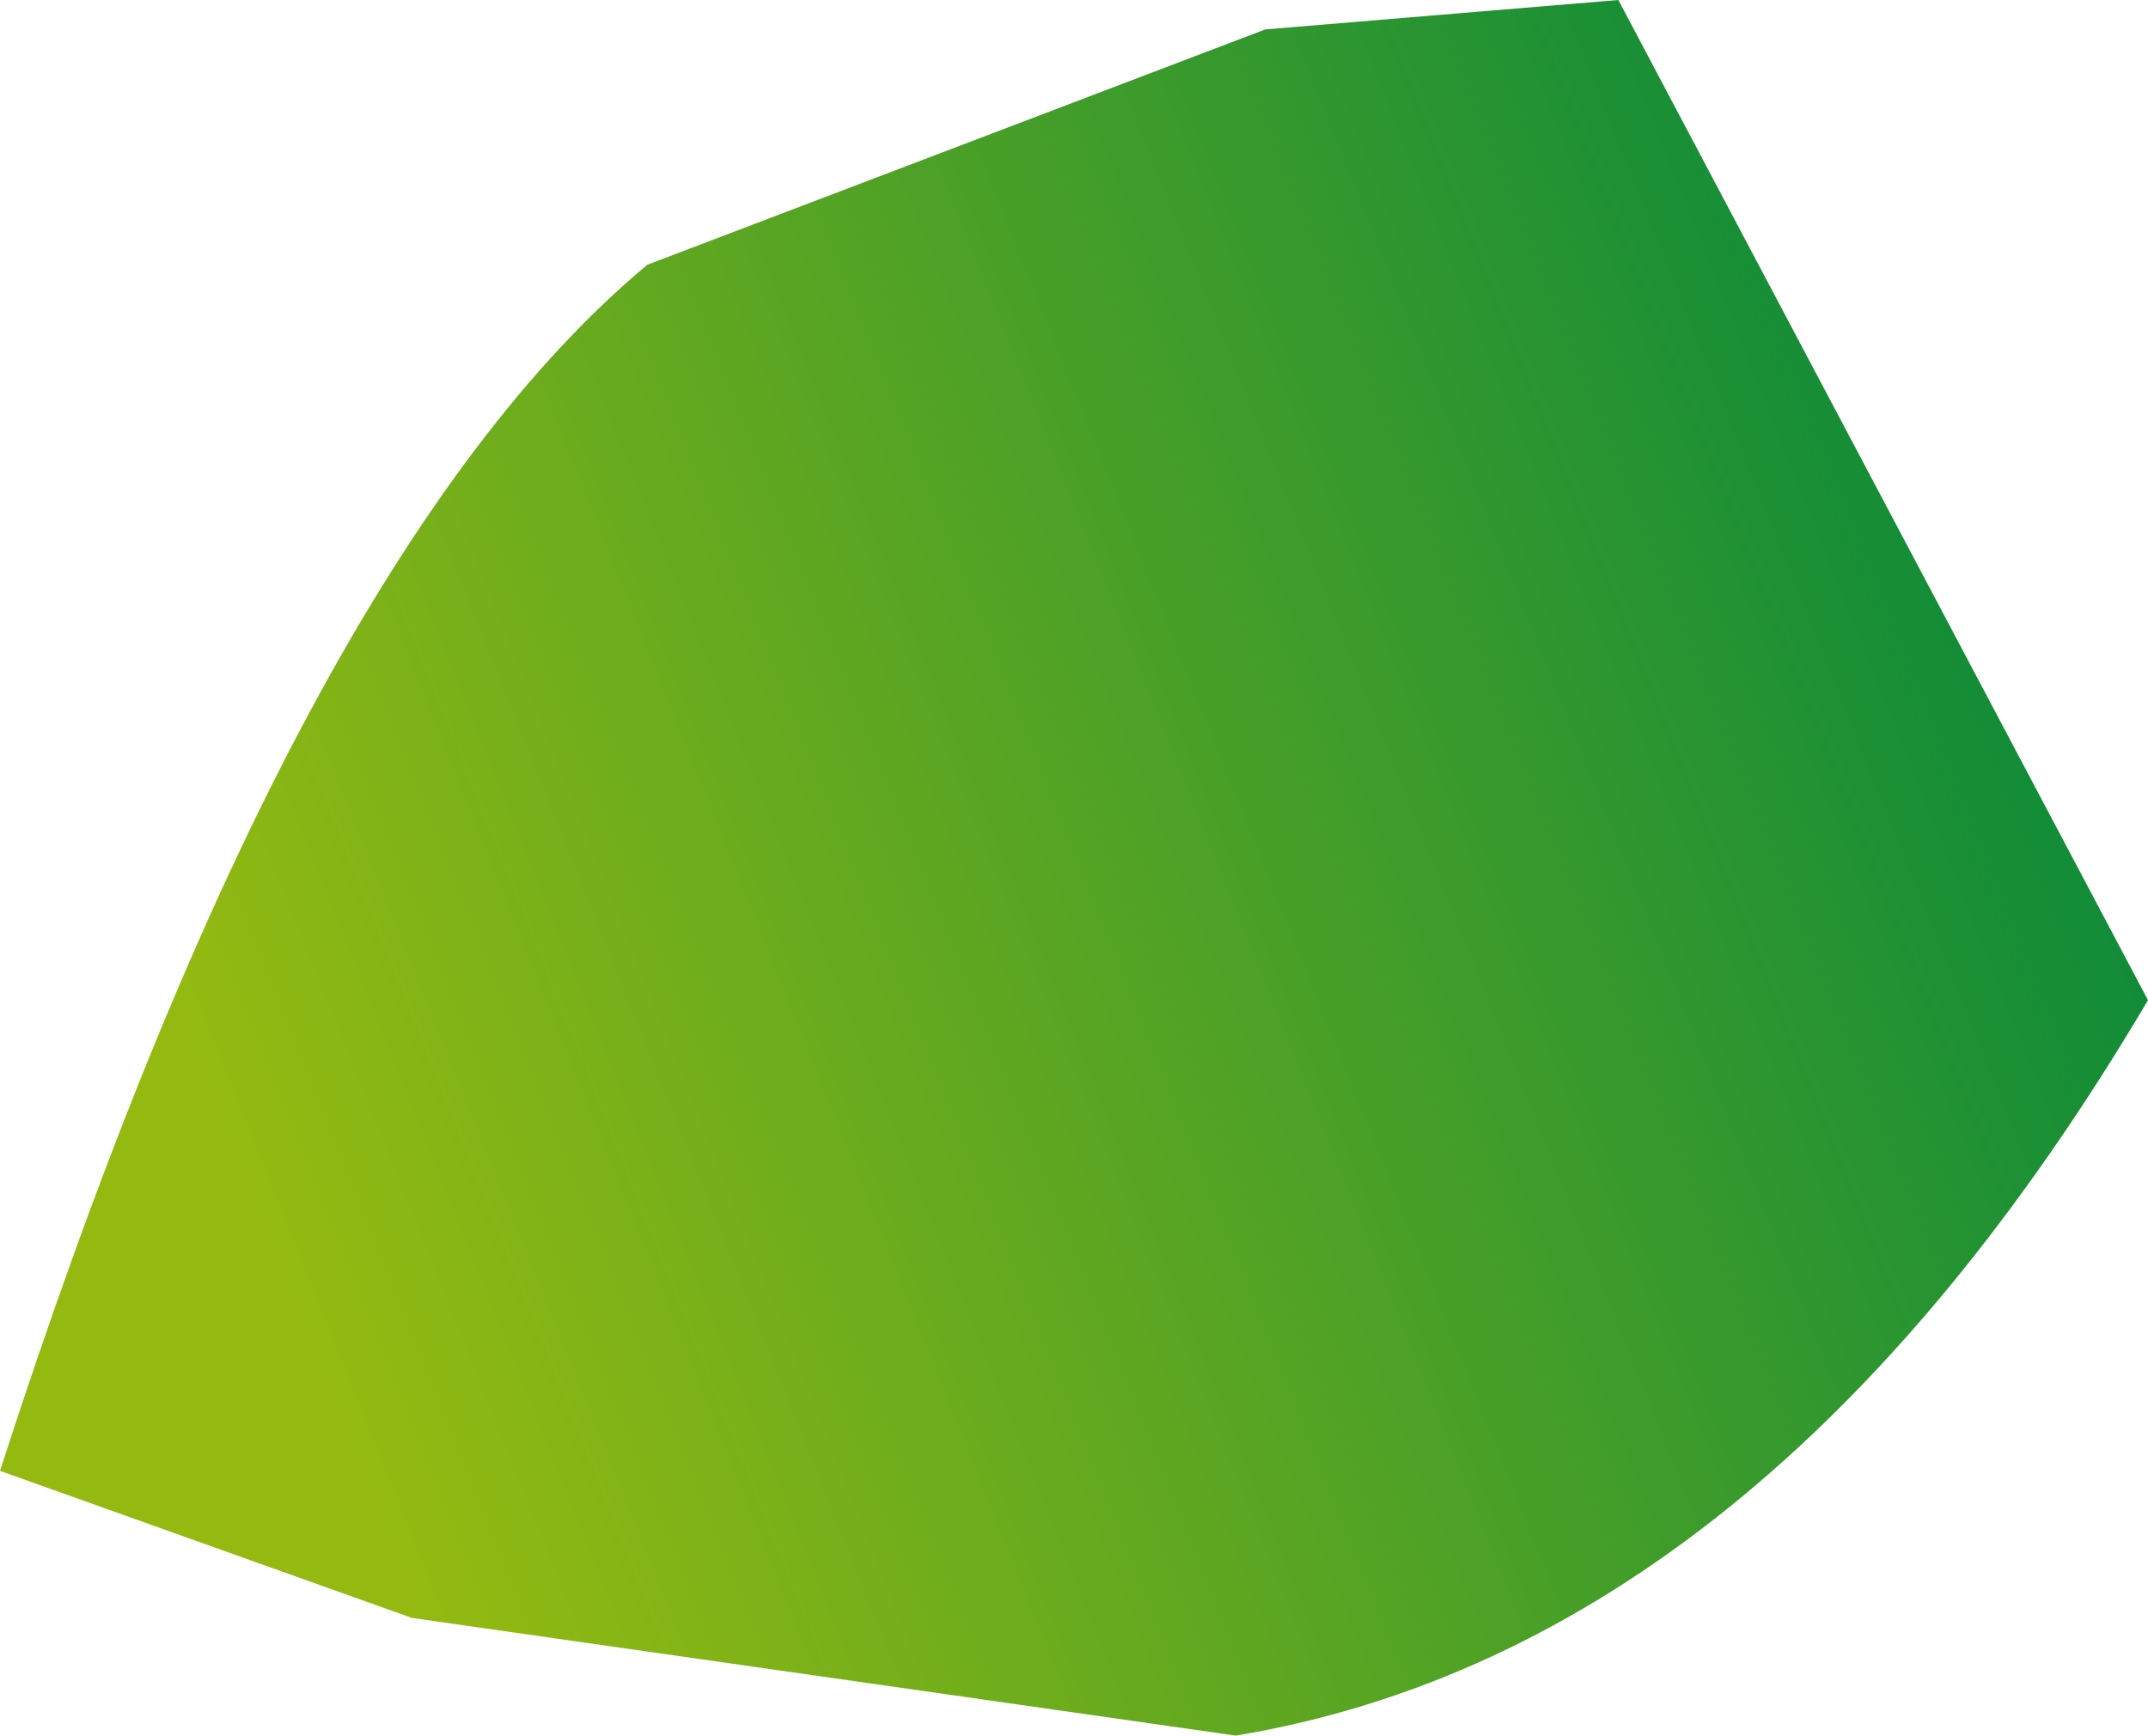 <?xml version="1.0" encoding="UTF-8" standalone="no"?>
<svg xmlns:xlink="http://www.w3.org/1999/xlink" height="2.95px" width="3.65px" xmlns="http://www.w3.org/2000/svg">
  <g transform="matrix(1.0, 0.0, 0.0, 1.0, -6.55, -366.9)">
    <path d="M9.3 366.9 L10.2 368.6 Q9.55 369.7 8.65 369.85 L7.25 369.65 6.55 369.4 Q7.05 367.85 7.65 367.35 L8.7 366.95 9.3 366.9" fill="url(#gradient0)" fill-rule="evenodd" stroke="none"/>
  </g>
  <defs>
    <linearGradient gradientTransform="matrix(0.002, -8.0E-4, -8.0E-4, -0.002, 8.65, 368.35)" gradientUnits="userSpaceOnUse" id="gradient0" spreadMethod="pad" x1="-819.2" x2="819.2">
      <stop offset="0.0" stop-color="#94ba11"/>
      <stop offset="1.0" stop-color="#00863d"/>
    </linearGradient>
  </defs>
</svg>
